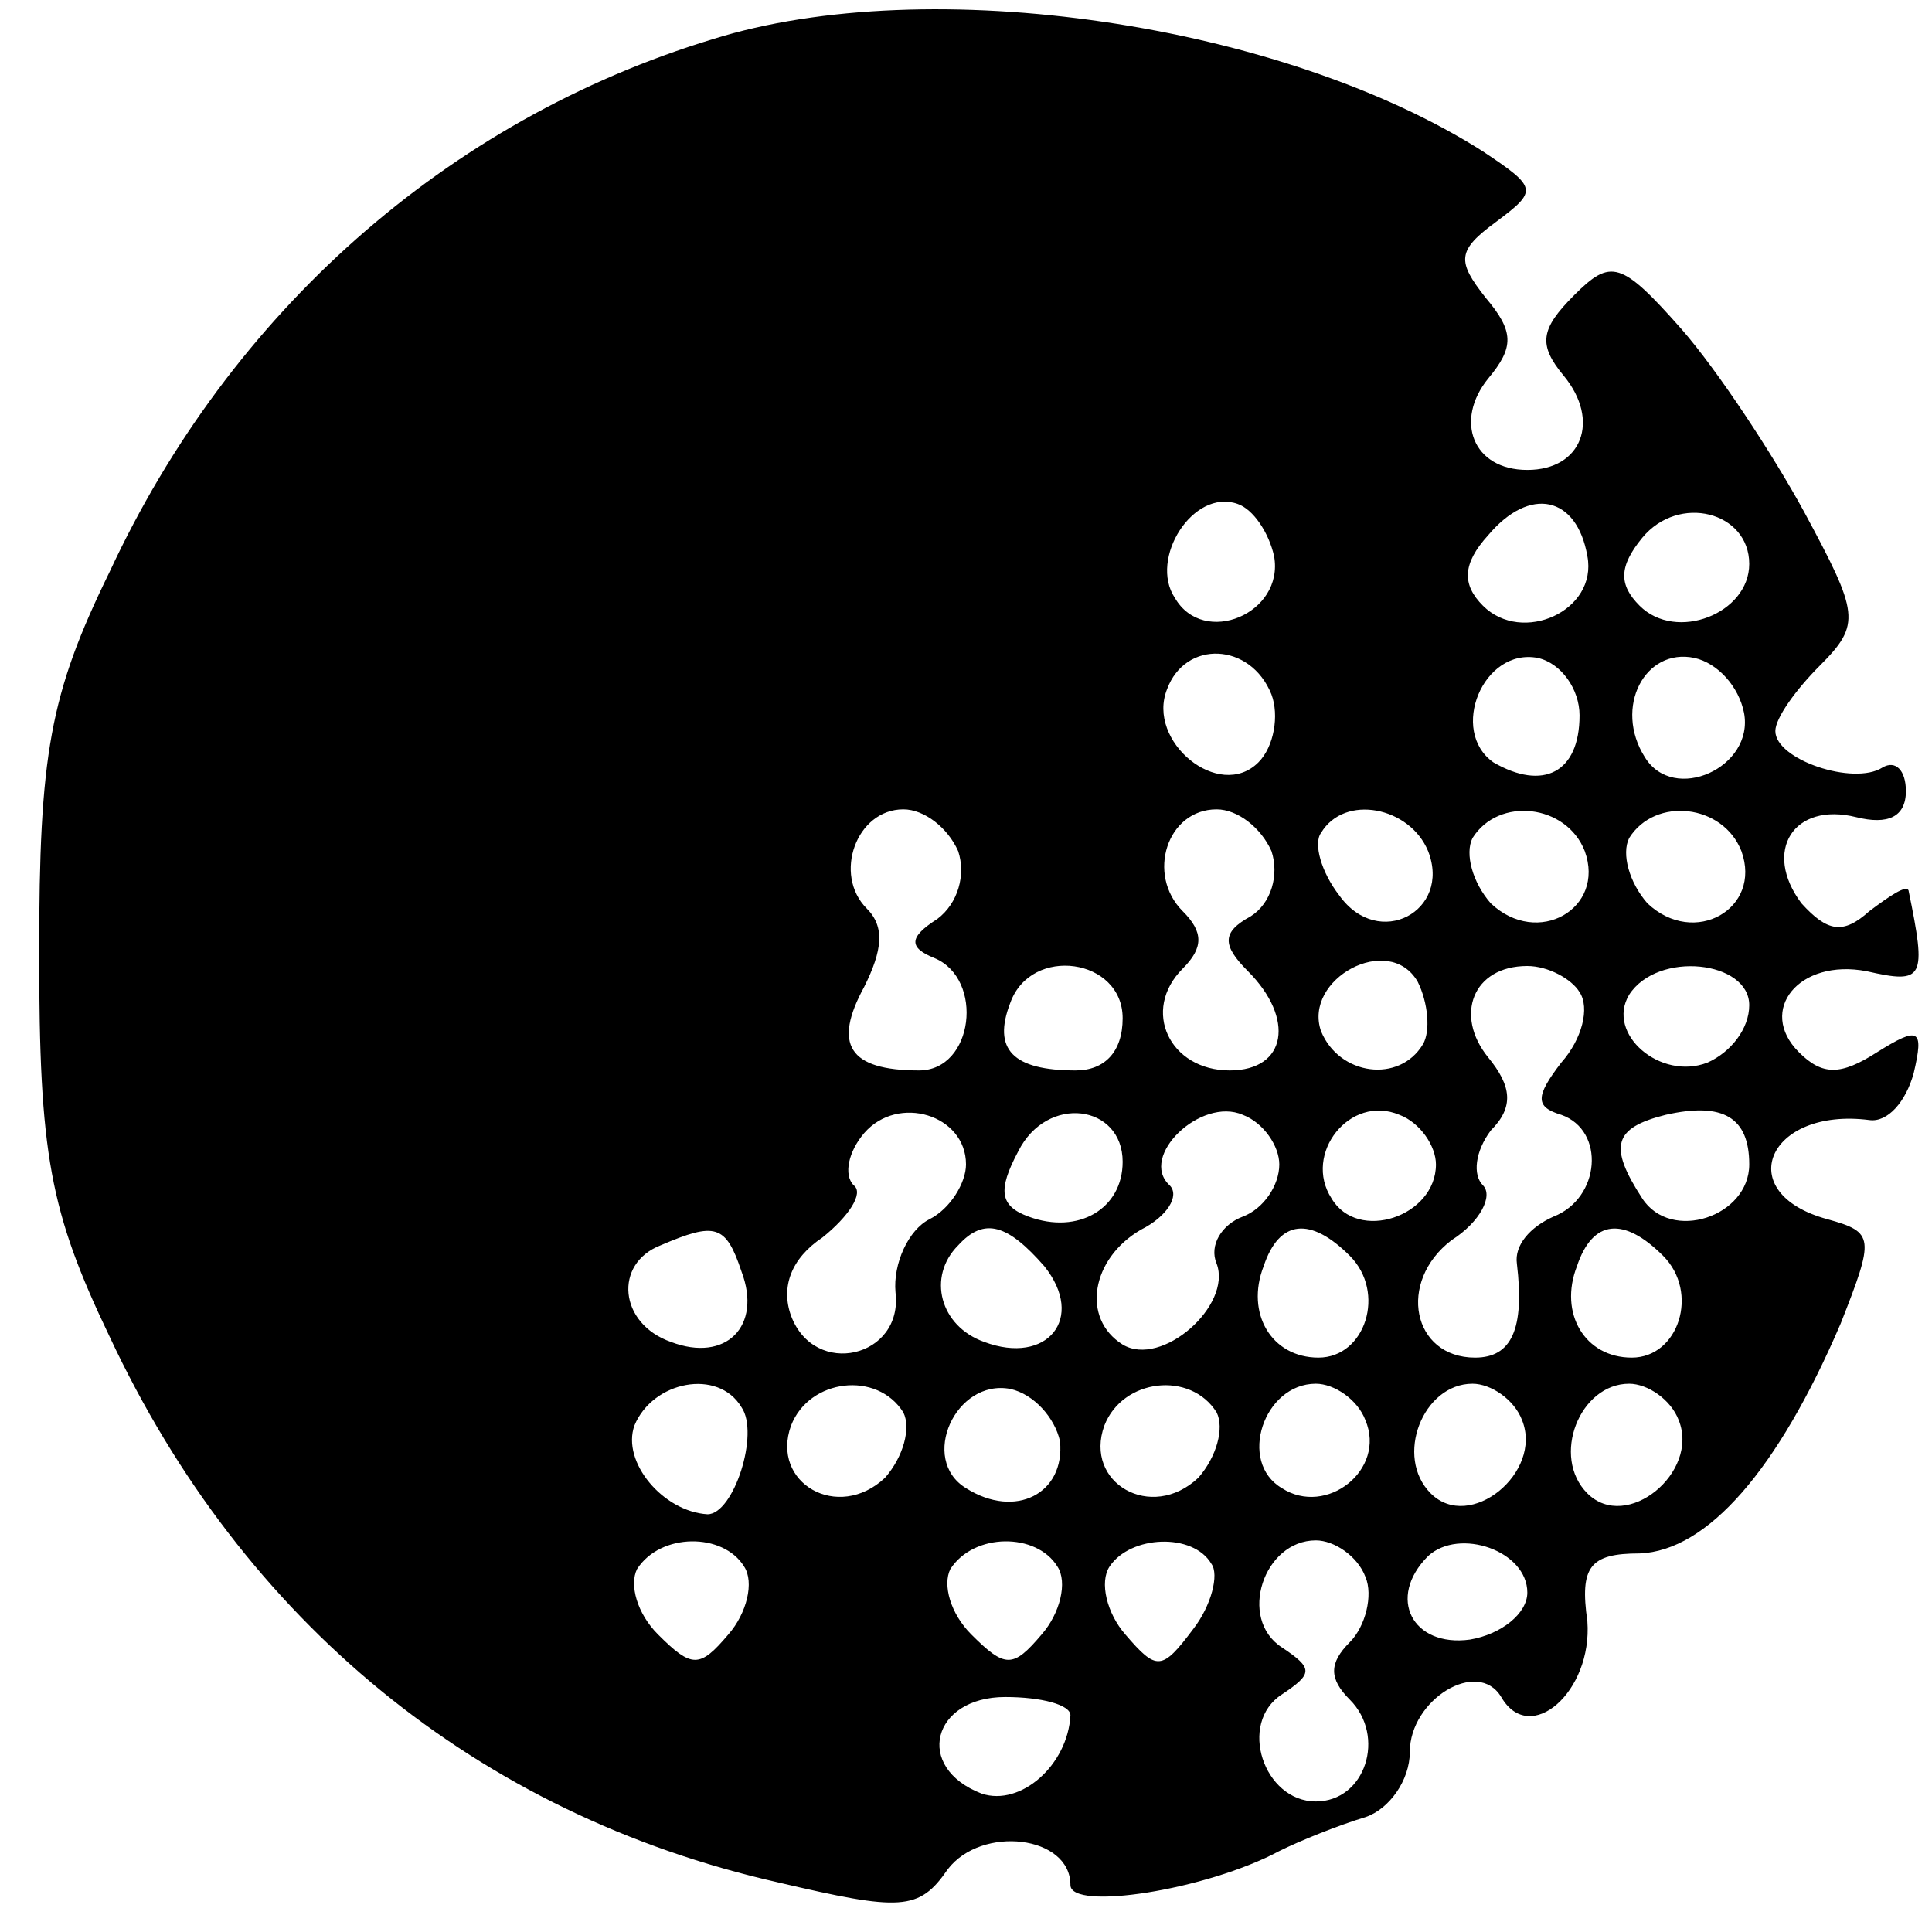 <?xml version="1.0" standalone="no"?>
<!DOCTYPE svg PUBLIC "-//W3C//DTD SVG 20010904//EN"
 "http://www.w3.org/TR/2001/REC-SVG-20010904/DTD/svg10.dtd">
<svg version="1.0" xmlns="http://www.w3.org/2000/svg"
 width="74pt" height="74pt" viewBox="0 0 74 74"
 preserveAspectRatio="xMidYMid meet">
<g transform="translate(0,74) scale(0.1,-0.1)"
fill="#000000" stroke="none">
<path d="M273 725 c-102 -31 -185 -105 -231 -204 -23 -47 -27 -70 -27 -146 0
-77 4 -99 27 -147 51 -109 141 -183 256 -209 47 -11 54 -11 65 5 13 17 47 13
47 -6 0 -10 52 -2 80 13 8 4 23 10 33 13 9 3 17 14 17 25 0 20 26 36 35 21 11
-19 35 2 33 29 -3 21 1 26 20 26 26 1 53 32 77 88 13 33 13 35 -5 40 -37 10
-23 43 16 38 7 -1 14 7 17 18 4 17 2 18 -14 8 -14 -9 -21 -9 -30 0 -16 16 0
36 26 31 22 -5 23 -3 16 31 -1 2 -7 -2 -15 -8 -10 -9 -16 -8 -26 3 -15 20 -3
39 21 33 12 -3 19 0 19 10 0 8 -4 12 -9 9 -11 -7 -41 3 -41 14 0 5 8 16 17 25
16 16 15 20 -6 59 -12 22 -33 54 -47 70 -23 26 -27 27 -41 13 -13 -13 -14 -19
-4 -31 14 -17 7 -36 -14 -36 -21 0 -28 19 -15 35 10 12 10 18 -1 31 -11 14
-11 18 4 29 16 12 16 13 -5 27 -77 49 -212 69 -295 43z m215 -198 c4 -22 -27
-35 -38 -16 -10 15 7 42 24 36 6 -2 12 -11 14 -20z m120 0 c4 -21 -25 -34 -40
-19 -8 8 -8 16 2 27 16 19 34 15 38 -8z m62 -3 c0 -19 -28 -30 -42 -16 -8 8
-8 15 1 26 14 17 41 10 41 -10z m-183 -50 c3 -8 1 -20 -5 -26 -15 -15 -43 8
-35 28 7 19 32 18 40 -2z m118 -8 c0 -22 -14 -29 -33 -18 -17 12 -4 44 17 40
9 -2 16 -12 16 -22z m63 1 c4 -21 -27 -35 -38 -17 -12 19 0 42 19 38 9 -2 17
-11 19 -21z m-301 -53 c3 -9 0 -20 -8 -26 -11 -7 -11 -11 -1 -15 19 -8 15 -43
-6 -43 -27 0 -33 10 -21 32 7 14 8 23 1 30 -13 13 -4 38 14 38 8 0 17 -7 21
-16z m120 0 c3 -9 0 -20 -8 -25 -11 -6 -11 -11 -1 -21 18 -18 15 -38 -7 -38
-23 0 -34 23 -18 39 8 8 8 14 0 22 -14 14 -6 39 13 39 8 0 17 -7 21 -16z m60
0 c9 -23 -19 -38 -34 -17 -7 9 -10 20 -7 24 9 15 34 10 41 -7z m60 0 c8 -22
-18 -37 -36 -20 -7 8 -10 19 -7 25 10 16 36 13 43 -5z m60 0 c8 -22 -18 -37
-36 -20 -7 8 -10 19 -7 25 10 16 36 13 43 -5z m-122 -74 c-9 -15 -32 -12 -39
5 -7 20 26 38 37 19 4 -8 5 -19 2 -24z m-115 10 c0 -13 -7 -20 -18 -20 -24 0
-32 8 -25 26 8 22 43 17 43 -6z m175 10 c4 -6 1 -18 -7 -27 -10 -13 -10 -17 0
-20 17 -6 15 -32 -3 -39 -9 -4 -15 -11 -14 -18 3 -25 -2 -36 -16 -36 -24 0
-30 29 -9 45 11 7 16 17 12 21 -4 4 -3 13 3 21 9 9 8 17 -1 28 -13 16 -6 35
15 35 8 0 17 -5 20 -10z m65 -5 c0 -9 -7 -18 -16 -22 -18 -7 -39 11 -30 26 11
17 46 13 46 -4z m-300 -61 c0 -7 -6 -17 -14 -21 -8 -4 -14 -17 -13 -28 3 -25
-31 -33 -40 -9 -4 11 0 22 12 30 10 8 16 17 12 20 -4 4 -2 13 4 20 13 15 39 7
39 -12z m60 1 c0 -18 -17 -28 -36 -21 -11 4 -12 10 -4 25 11 22 40 18 40 -4z
m60 -1 c0 -8 -6 -17 -14 -20 -8 -3 -13 -11 -10 -18 6 -16 -21 -40 -36 -31 -16
10 -12 33 7 44 10 5 15 13 11 17 -12 11 12 34 28 27 8 -3 14 -12 14 -19z m60
0 c0 -20 -30 -30 -40 -13 -11 17 7 40 26 32 8 -3 14 -12 14 -19z m120 0 c0
-20 -30 -30 -41 -13 -13 20 -11 27 9 32 22 5 32 -1 32 -19z m-386 -41 c8 -21
-6 -35 -27 -27 -20 7 -22 30 -4 37 21 9 25 8 31 -10z m116 2 c16 -20 1 -38
-23 -29 -17 6 -22 25 -10 37 10 11 19 8 33 -8z m117 4 c14 -14 6 -39 -12 -39
-18 0 -28 17 -21 35 6 18 18 19 33 4z m120 0 c14 -14 6 -39 -12 -39 -18 0 -28
17 -21 35 6 18 18 19 33 4z m-353 -58 c7 -10 -3 -41 -13 -41 -17 1 -33 20 -28
34 7 17 32 22 41 7z m62 -2 c3 -6 0 -17 -7 -25 -18 -17 -44 -2 -36 20 7 18 33
21 43 5z m60 -11 c2 -20 -17 -30 -36 -18 -18 11 -4 42 17 38 9 -2 17 -11 19
-20z m60 11 c3 -6 0 -17 -7 -25 -18 -17 -44 -2 -36 20 7 18 33 21 43 5z m57
-3 c8 -19 -15 -37 -32 -26 -17 10 -7 40 13 40 7 0 16 -6 19 -14z m60 0 c8 -20
-20 -43 -35 -28 -14 14 -3 42 16 42 7 0 16 -6 19 -14z m60 0 c8 -20 -20 -43
-35 -28 -14 14 -3 42 16 42 7 0 16 -6 19 -14z m-358 -56 c4 -6 1 -18 -6 -26
-11 -13 -14 -13 -27 0 -8 8 -11 19 -8 25 9 14 33 14 41 1z m120 0 c4 -6 1 -18
-6 -26 -11 -13 -14 -13 -27 0 -8 8 -11 19 -8 25 9 14 33 14 41 1z m59 1 c3 -4
0 -16 -7 -25 -12 -16 -14 -16 -26 -2 -7 8 -10 20 -6 26 8 12 32 13 39 1z m59
-5 c3 -7 0 -19 -6 -25 -8 -8 -8 -14 0 -22 14 -14 6 -39 -13 -39 -20 0 -30 30
-13 41 12 8 12 10 0 18 -17 11 -7 41 13 41 7 0 16 -6 19 -14z m62 -6 c0 -8
-10 -16 -22 -18 -22 -3 -32 16 -16 32 12 11 38 2 38 -14z m-175 -47 c-1 -19
-19 -35 -34 -30 -26 10 -19 37 9 37 14 0 25 -3 25 -7z"/>
</g>
</svg>
